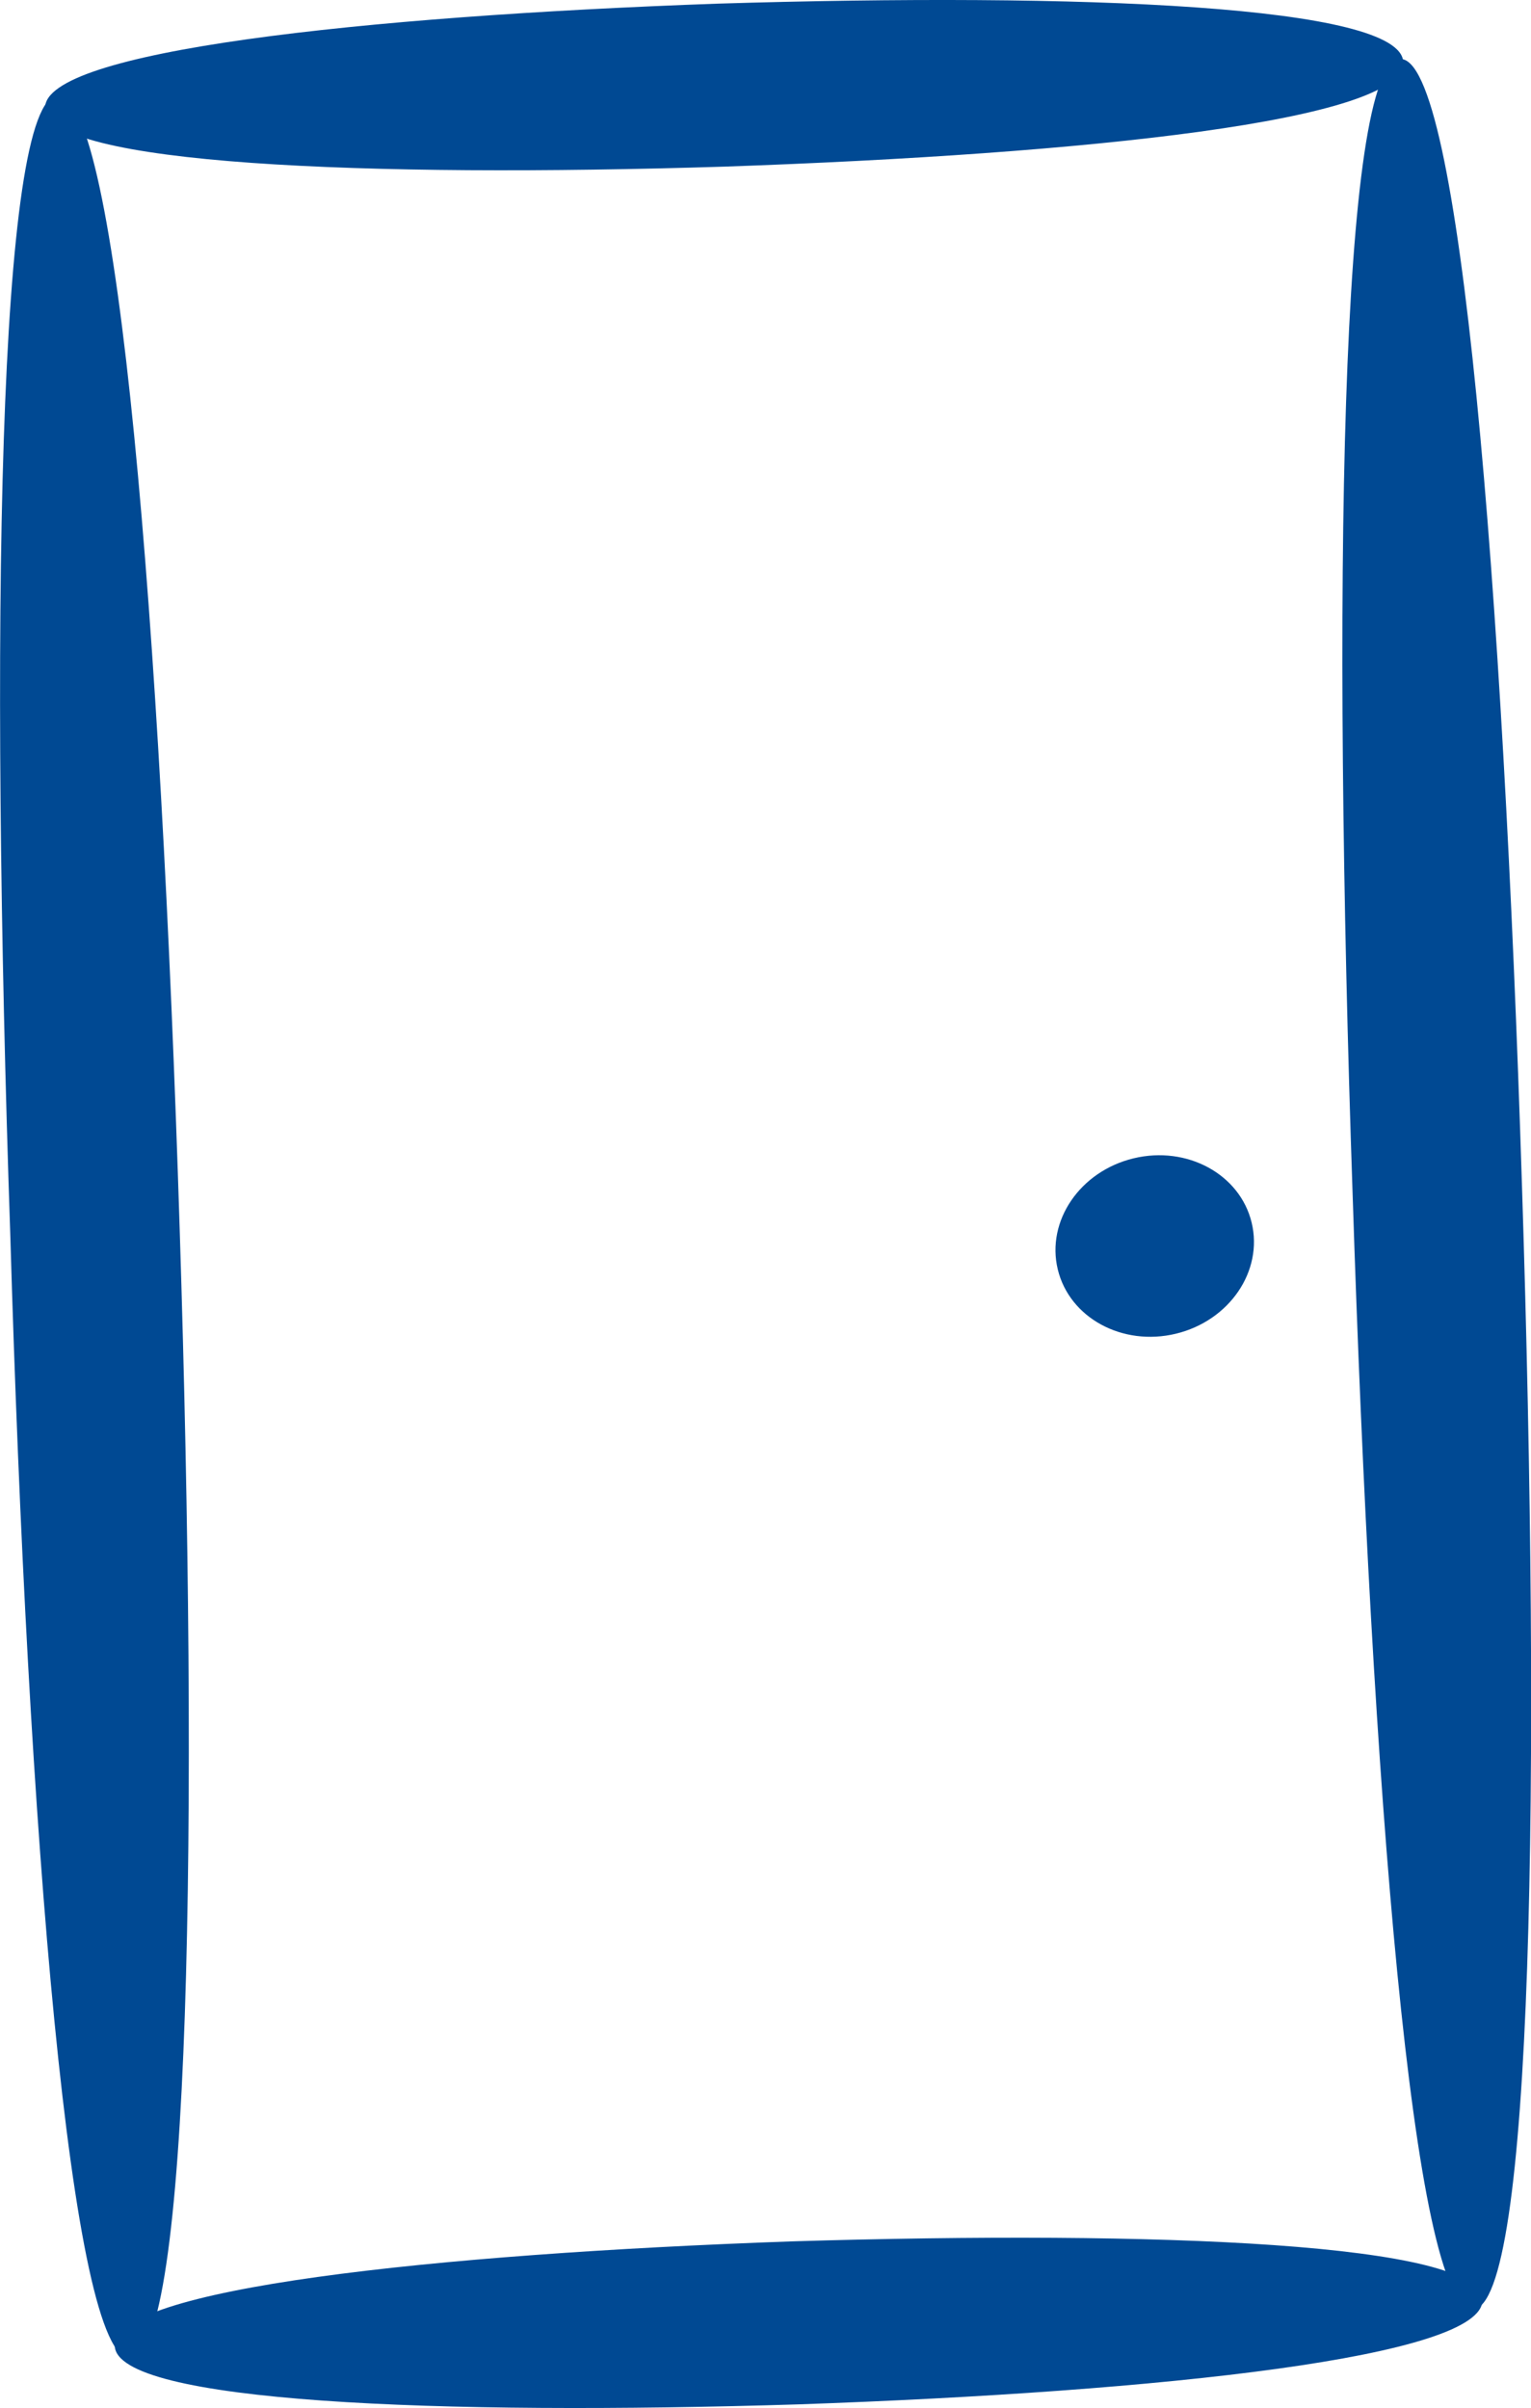 <?xml version="1.0" encoding="UTF-8"?>
<svg id="Layer_1" data-name="Layer 1" xmlns="http://www.w3.org/2000/svg" viewBox="0 0 96.72 152.16">
  <defs>
    <style>
      .cls-1 {
        fill: #004993;
        stroke-width: 0px;
      }
    </style>
  </defs>
  <path class="cls-1" d="m8.25,149.03c3.8-.2,4.3-33.9,3.1-71.4C10.15,39.53,7.45,5.93,3.65,6.03-.15,6.23-.65,39.93.65,78.03c1.1,37.6,3.8,71.2,7.6,71Z"/>
  <path class="cls-1" d="m93.05,145.93c3.8-.2,4.3-33.7,3.1-71-1.2-37.9-3.9-71.4-7.7-71.2-3.8.2-4.3,33.7-3,71.7,1.2,37.2,3.8,70.6,7.6,70.5Z"/>
  <path class="cls-1" d="m7.25,148.23c.1,3.6,20.5,4.4,43.2,3.7,23-.8,43.3-3,43.2-6.6-.1-3.6-20.5-4.4-43.6-3.7-22.7.8-43,3-42.8,6.6Z"/>
  <path class="cls-1" d="m2.85,6.83c.1,3.6,20.4,4.4,42.9,3.7,22.9-.8,43-2.9,42.9-6.6-.1-3.6-20.4-4.4-43.3-3.7C22.85,1.03,2.75,3.23,2.85,6.83Z"/>
  <ellipse class="cls-1" cx="72.95" cy="78.74" rx="6.3" ry="5.7" transform="translate(-16.44 19.31) rotate(-13.57)"/>
</svg>